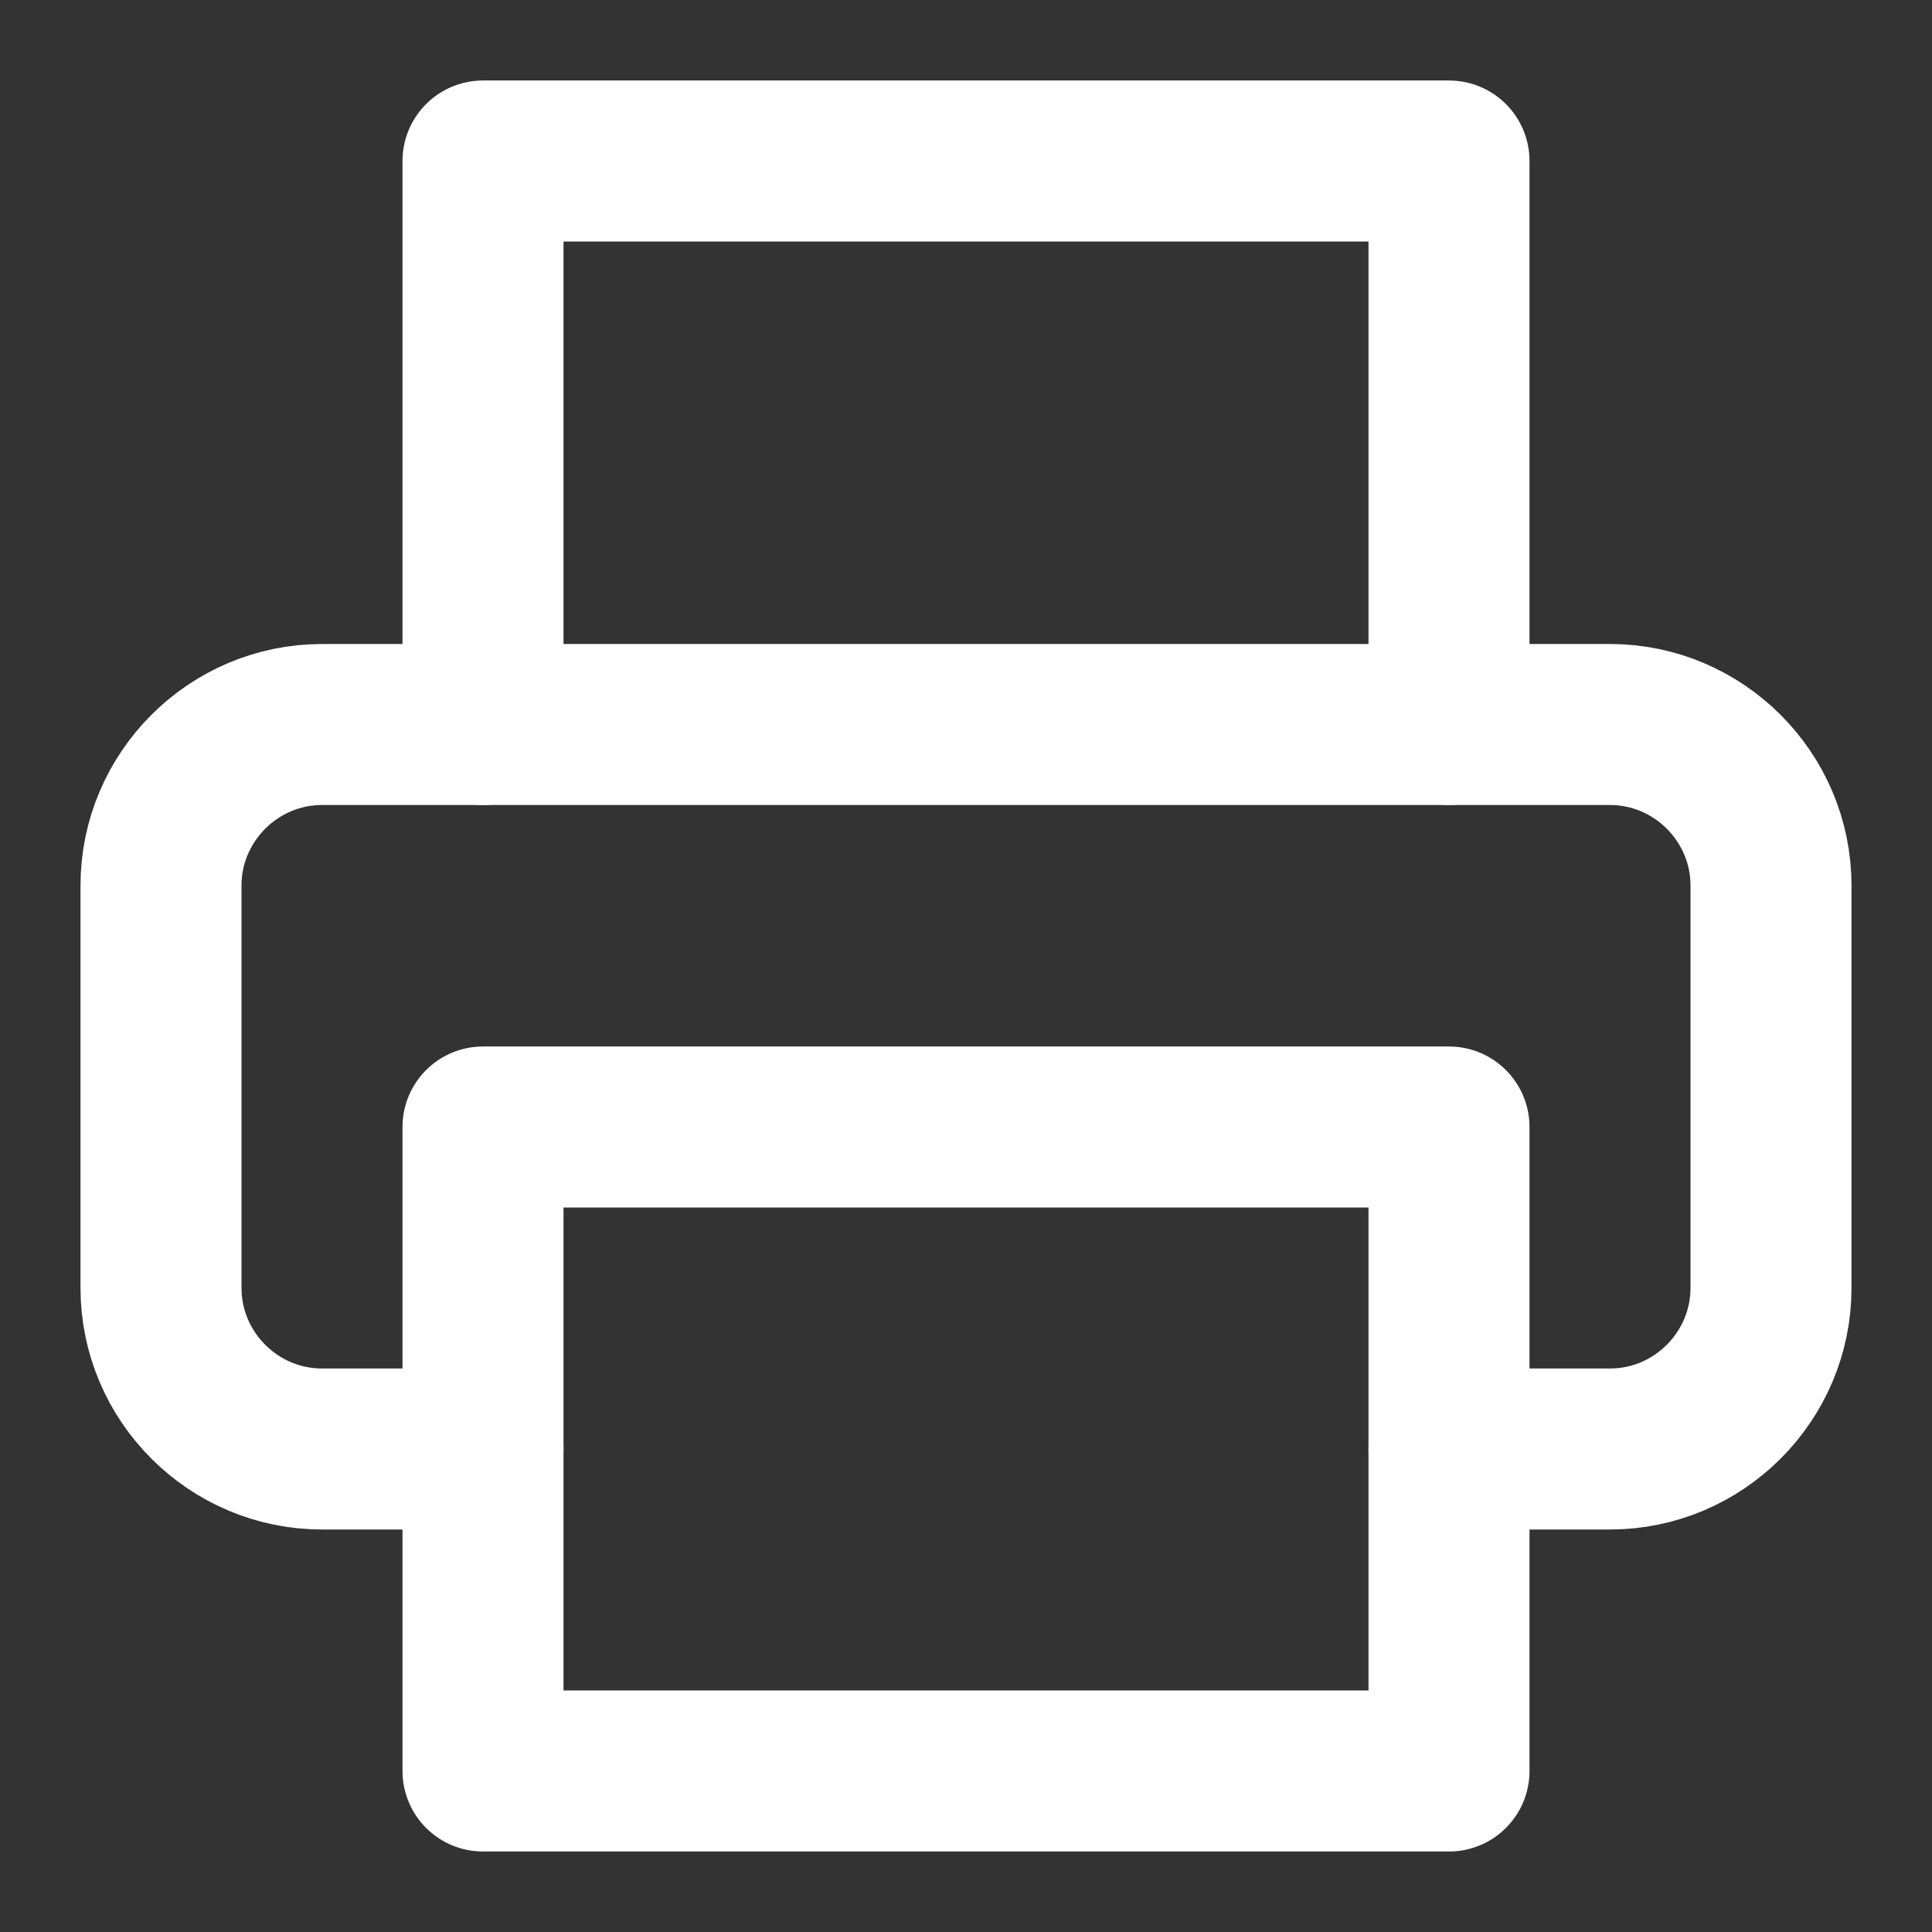 <?xml version="1.0" encoding="UTF-8"?>
<svg xmlns="http://www.w3.org/2000/svg" version="1.1" viewBox="0 0 24 24">
  <rect x="0" y="0" width="24" height="24" fill="#333333" stroke="none"/>
  <defs>
    <style>
      .cls-1 {
        fill: none;
        stroke: #fff;
        stroke-linecap: round;
        stroke-linejoin: round;
        stroke-width: 2px;
      }
    </style>
  </defs>
  <!-- Generator: Adobe Illustrator 28.7.1, SVG Export Plug-In . SVG Version: 1.2.0 Build 142)  -->
  <g>
    <g id="Ebene_1">
      <polyline class="cls-1" points="6 9 6 2 18 2 18 9"/>
      <path class="cls-1" d="M6,18h-2c-1.1,0-2-.9-2-2v-5c0-1.1.9-2,2-2h16c1.1,0,2,.9,2,2v5c0,1.1-.9,2-2,2h-2"/>
      <rect class="cls-1" x="6" y="14" width="12" height="8"/>
    </g>
  </g>
</svg>